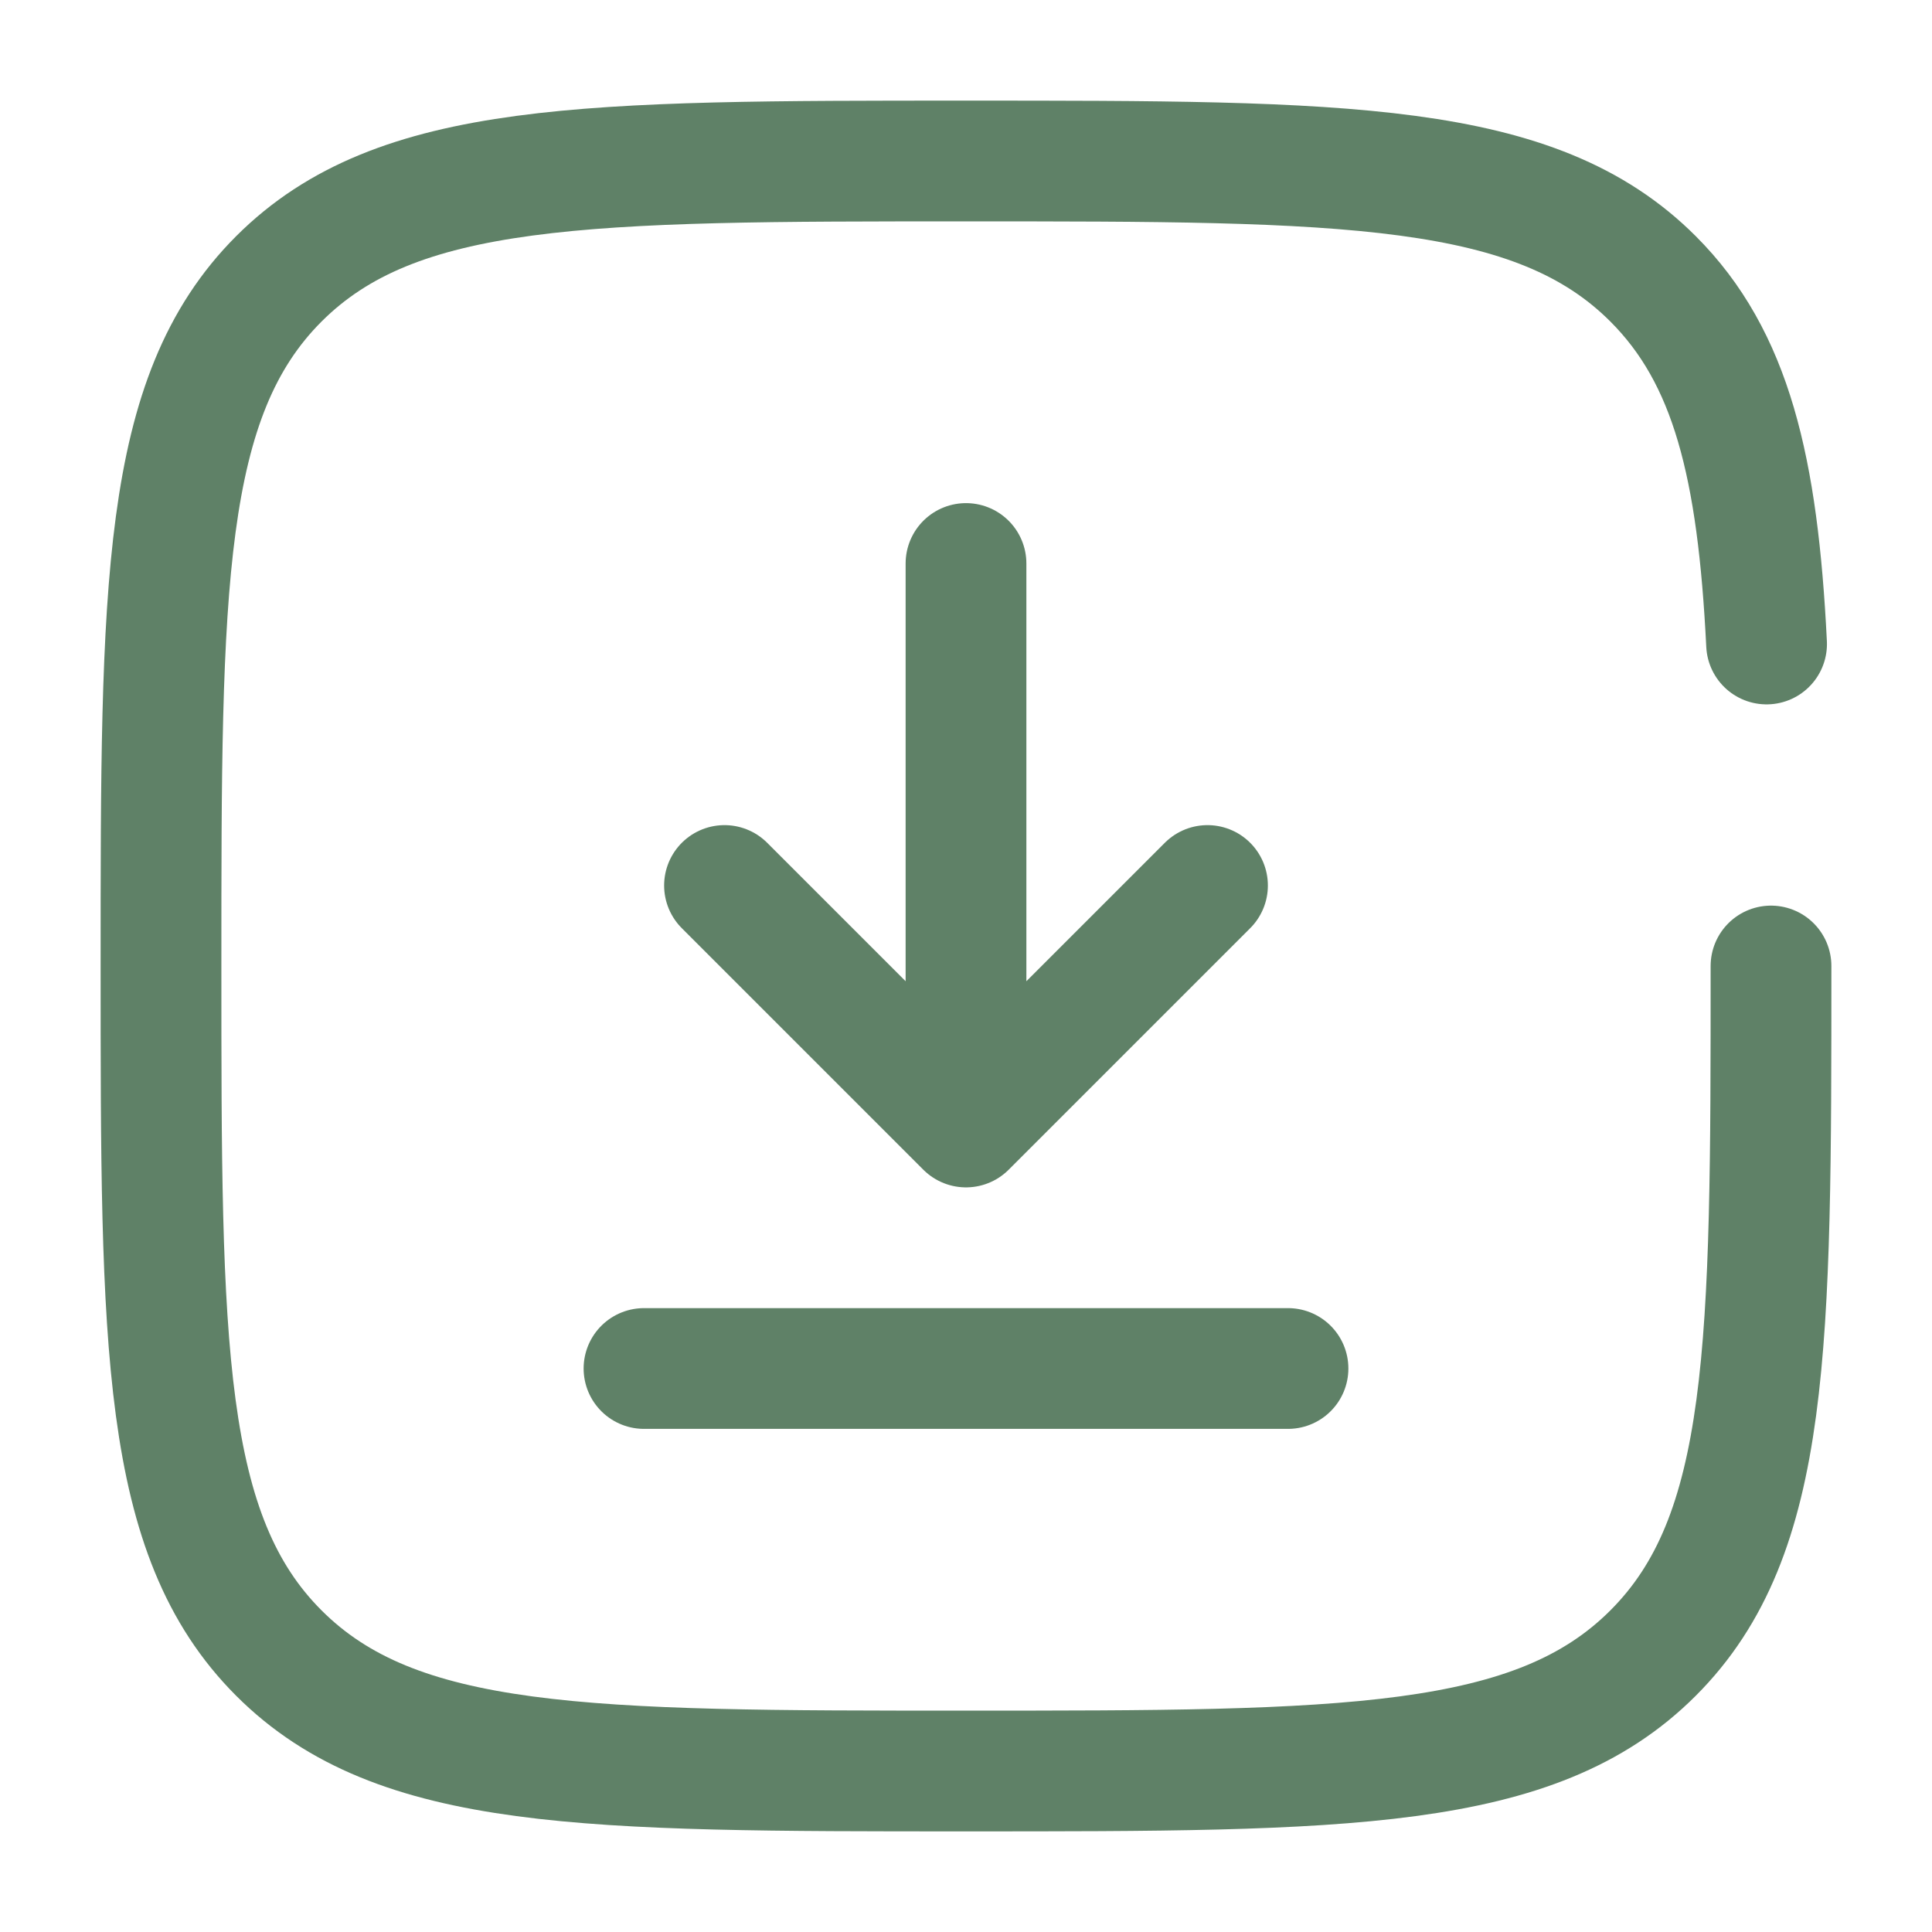 <?xml version="1.0" encoding="utf-8"?>
<svg width="800px" height="800px" viewBox="0 0 24 24" fill="none" xmlns="http://www.w3.org/2000/svg">
    <path d="M12 7L12 14M12 14L15 11M12 14L9 11" stroke="#5F8167" stroke-width="1.5"
        stroke-linecap="round" stroke-linejoin="round" />
    <path d="M16 17H12H8" stroke="#5F8167" stroke-width="1.5" stroke-linecap="round" />
    <path
        d="M22 12C22 16.714 22 19.071 20.535 20.535C19.071 22 16.714 22 12 22C7.286 22 4.929 22 3.464 20.535C2 19.071 2 16.714 2 12C2 7.286 2 4.929 3.464 3.464C4.929 2 7.286 2 12 2C16.714 2 19.071 2 20.535 3.464C21.509 4.438 21.836 5.807 21.945 8"
        stroke="#5F8167" stroke-width="1.5" stroke-linecap="round" />
</svg>